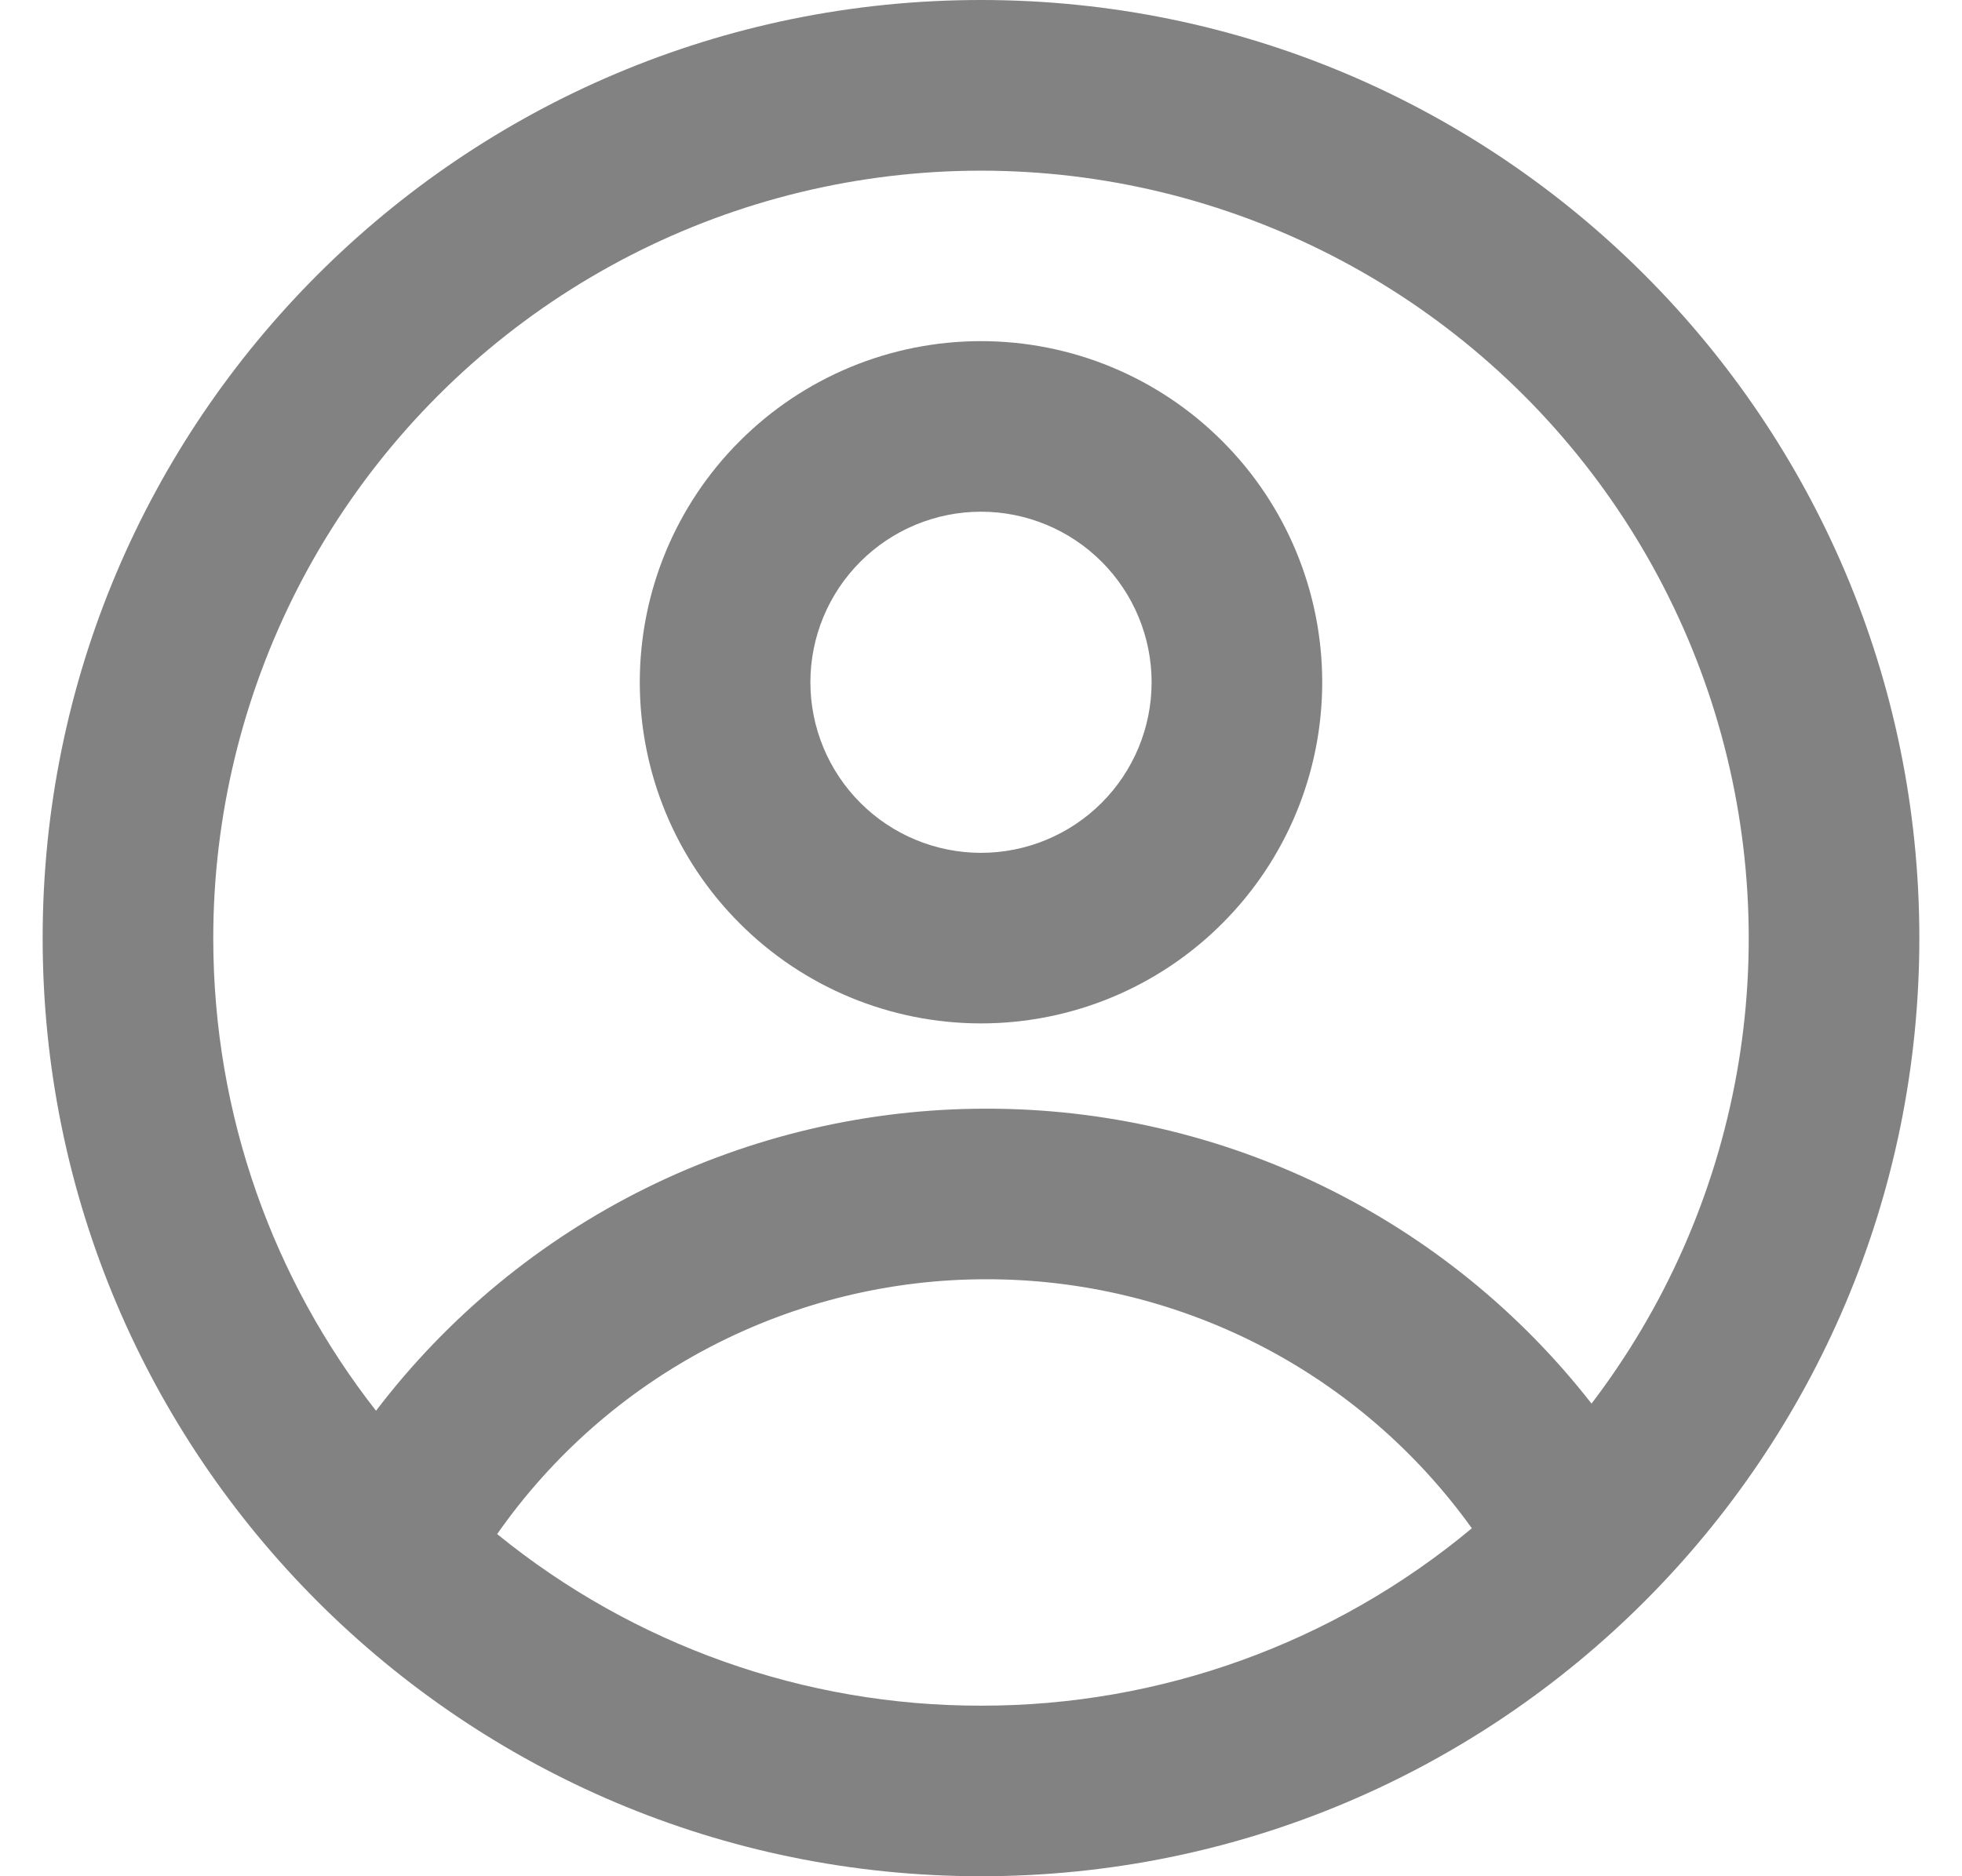 <svg width="23" height="22" viewBox="0 0 23 22" fill="none" xmlns="http://www.w3.org/2000/svg">
<path fill-rule="evenodd" clip-rule="evenodd" d="M15.5 8C15.5 9.061 15.079 10.078 14.328 10.828C13.578 11.579 12.561 12 11.5 12C10.439 12 9.422 11.579 8.672 10.828C7.921 10.078 7.5 9.061 7.5 8C7.5 6.939 7.921 5.922 8.672 5.172C9.422 4.421 10.439 4 11.5 4C12.561 4 13.578 4.421 14.328 5.172C15.079 5.922 15.5 6.939 15.5 8ZM13.5 8C13.5 8.53 13.289 9.039 12.914 9.414C12.539 9.789 12.03 10 11.5 10C10.97 10 10.461 9.789 10.086 9.414C9.711 9.039 9.5 8.53 9.5 8C9.5 7.47 9.711 6.961 10.086 6.586C10.461 6.211 10.97 6 11.5 6C12.03 6 12.539 6.211 12.914 6.586C13.289 6.961 13.5 7.47 13.5 8Z" fill="#828282"/>
<path fill-rule="evenodd" clip-rule="evenodd" d="M11.5 0C5.425 0 0.5 4.925 0.5 11C0.5 17.075 5.425 22 11.5 22C17.575 22 22.5 17.075 22.5 11C22.5 4.925 17.575 0 11.5 0ZM2.5 11C2.5 13.09 3.213 15.014 4.408 16.542C5.247 15.44 6.33 14.547 7.571 13.932C8.813 13.318 10.18 12.999 11.565 13C12.932 12.999 14.282 13.309 15.511 13.909C16.74 14.508 17.816 15.38 18.657 16.458C19.523 15.322 20.107 13.995 20.359 12.589C20.611 11.182 20.524 9.736 20.107 8.369C19.689 7.002 18.951 5.755 17.956 4.73C16.96 3.705 15.734 2.932 14.38 2.475C13.027 2.017 11.583 1.889 10.17 2.1C8.757 2.311 7.414 2.856 6.253 3.689C5.092 4.522 4.146 5.62 3.493 6.891C2.841 8.163 2.5 9.571 2.5 11ZM11.5 20C9.434 20.003 7.43 19.292 5.828 17.988C6.473 17.065 7.331 16.311 8.33 15.791C9.329 15.271 10.439 14.999 11.565 15C12.677 14.999 13.774 15.264 14.763 15.771C15.752 16.279 16.606 17.016 17.254 17.92C15.639 19.267 13.603 20.003 11.5 20Z" fill="#828282"/>
</svg>
